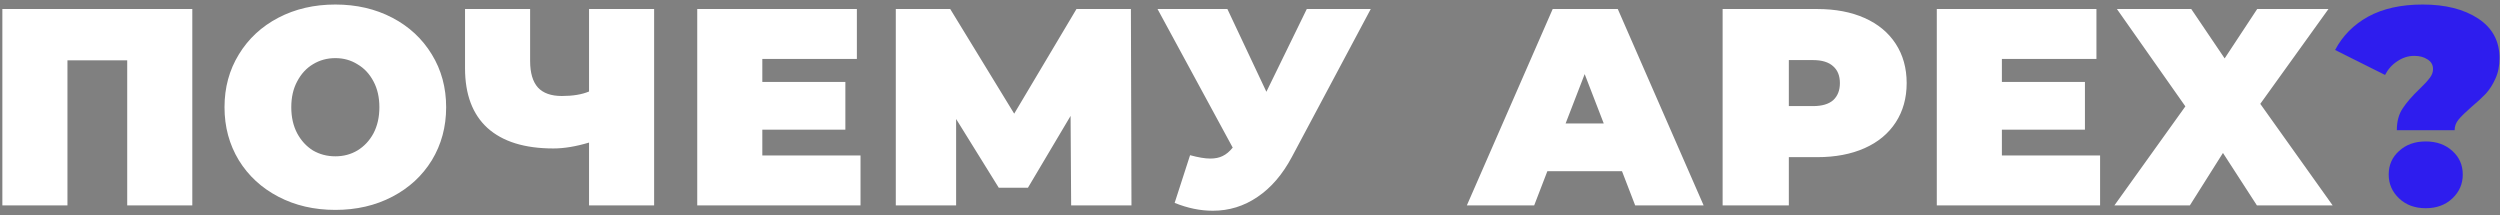 <?xml version="1.0" encoding="UTF-8"?> <svg xmlns="http://www.w3.org/2000/svg" width="499" height="43" viewBox="0 0 499 43" fill="none"><rect x="0" y="0" width="499" height="43" fill="#808080" stroke="none"/> <path d="M38.384 1.8V41H25.392V12.048H13.464V41H0.472V1.8H38.384ZM66.932 41.896C62.713 41.896 58.924 41.019 55.564 39.264C52.204 37.509 49.572 35.083 47.668 31.984C45.764 28.848 44.812 25.32 44.812 21.4C44.812 17.48 45.764 13.971 47.668 10.872C49.572 7.736 52.204 5.291 55.564 3.536C58.924 1.781 62.713 0.904 66.932 0.904C71.15 0.904 74.94 1.781 78.3 3.536C81.66 5.291 84.292 7.736 86.196 10.872C88.1 13.971 89.052 17.48 89.052 21.4C89.052 25.32 88.1 28.848 86.196 31.984C84.292 35.083 81.66 37.509 78.3 39.264C74.94 41.019 71.15 41.896 66.932 41.896ZM66.932 31.2C68.574 31.2 70.049 30.808 71.356 30.024C72.7 29.203 73.764 28.064 74.548 26.608C75.332 25.115 75.724 23.379 75.724 21.4C75.724 19.421 75.332 17.704 74.548 16.248C73.764 14.755 72.7 13.616 71.356 12.832C70.049 12.011 68.574 11.6 66.932 11.6C65.289 11.6 63.796 12.011 62.452 12.832C61.145 13.616 60.1 14.755 59.316 16.248C58.532 17.704 58.14 19.421 58.14 21.4C58.14 23.379 58.532 25.115 59.316 26.608C60.1 28.064 61.145 29.203 62.452 30.024C63.796 30.808 65.289 31.2 66.932 31.2ZM130.564 1.8V41H117.572V28.456C114.959 29.24 112.588 29.632 110.46 29.632C104.711 29.632 100.324 28.269 97.3 25.544C94.313 22.819 92.82 18.843 92.82 13.616V1.8H105.812V12.16C105.812 14.549 106.335 16.323 107.38 17.48C108.425 18.6 110.012 19.16 112.14 19.16C114.343 19.16 116.153 18.861 117.572 18.264V1.8H130.564ZM171.76 31.032V41H139.168V1.8H171.032V11.768H152.16V16.36H168.736V25.88H152.16V31.032H171.76ZM213.801 41L213.689 23.136L205.177 37.472H199.353L190.841 23.752V41H178.801V1.8H189.665L202.433 22.688L214.865 1.8H225.729L225.841 41H213.801ZM273.603 1.8L257.867 31.312C256.001 34.821 253.705 37.491 250.979 39.32C248.291 41.149 245.323 42.064 242.075 42.064C239.574 42.064 237.035 41.541 234.459 40.496L237.539 30.976C239.182 31.424 240.526 31.648 241.571 31.648C242.542 31.648 243.363 31.48 244.035 31.144C244.745 30.808 245.417 30.248 246.051 29.464L231.043 1.8H244.987L252.771 18.32L260.835 1.8H273.603ZM323.75 34.168H308.854L306.222 41H292.782L309.918 1.8H322.91L340.046 41H326.382L323.75 34.168ZM320.11 24.648L316.302 14.792L312.494 24.648H320.11ZM362.707 1.8C366.328 1.8 369.483 2.397 372.171 3.592C374.859 4.787 376.931 6.504 378.387 8.744C379.843 10.984 380.571 13.597 380.571 16.584C380.571 19.571 379.843 22.184 378.387 24.424C376.931 26.664 374.859 28.381 372.171 29.576C369.483 30.771 366.328 31.368 362.707 31.368H357.051V41H343.835V1.8H362.707ZM361.867 21.176C363.659 21.176 365.003 20.784 365.899 20C366.795 19.179 367.243 18.04 367.243 16.584C367.243 15.128 366.795 14.008 365.899 13.224C365.003 12.403 363.659 11.992 361.867 11.992H357.051V21.176H361.867ZM419.177 31.032V41H386.585V1.8H418.449V11.768H399.577V16.36H416.153V25.88H399.577V31.032H419.177ZM450.48 41L443.704 30.528L437.096 41H422.032L436.2 21.232L422.536 1.8H437.376L444.04 11.656L450.536 1.8H464.76L451.152 20.728L465.6 41H450.48Z" fill="white"></path> <path d="M478.408 25.992C478.408 24.237 478.8 22.781 479.584 21.624C480.368 20.429 481.488 19.141 482.944 17.76C483.877 16.864 484.549 16.136 484.96 15.576C485.408 15.016 485.632 14.419 485.632 13.784C485.632 12.963 485.277 12.328 484.568 11.88C483.859 11.395 482.963 11.152 481.88 11.152C480.685 11.152 479.565 11.507 478.52 12.216C477.475 12.888 476.653 13.803 476.056 14.96L466.088 9.976C467.581 7.139 469.784 4.917 472.696 3.312C475.645 1.707 479.267 0.904 483.56 0.904C488.115 0.904 491.811 1.837 494.648 3.704C497.485 5.571 498.904 8.203 498.904 11.6C498.904 13.168 498.624 14.549 498.064 15.744C497.541 16.901 496.907 17.891 496.16 18.712C495.413 19.496 494.461 20.373 493.304 21.344C492.109 22.389 491.251 23.229 490.728 23.864C490.205 24.499 489.944 25.208 489.944 25.992H478.408ZM484.176 41.56C482.011 41.56 480.237 40.907 478.856 39.6C477.475 38.293 476.784 36.707 476.784 34.84C476.784 32.936 477.475 31.368 478.856 30.136C480.237 28.867 482.011 28.232 484.176 28.232C486.341 28.232 488.115 28.867 489.496 30.136C490.877 31.368 491.568 32.936 491.568 34.84C491.568 36.707 490.877 38.293 489.496 39.6C488.115 40.907 486.341 41.56 484.176 41.56Z" fill="#2E1DEE"></path> </svg> 